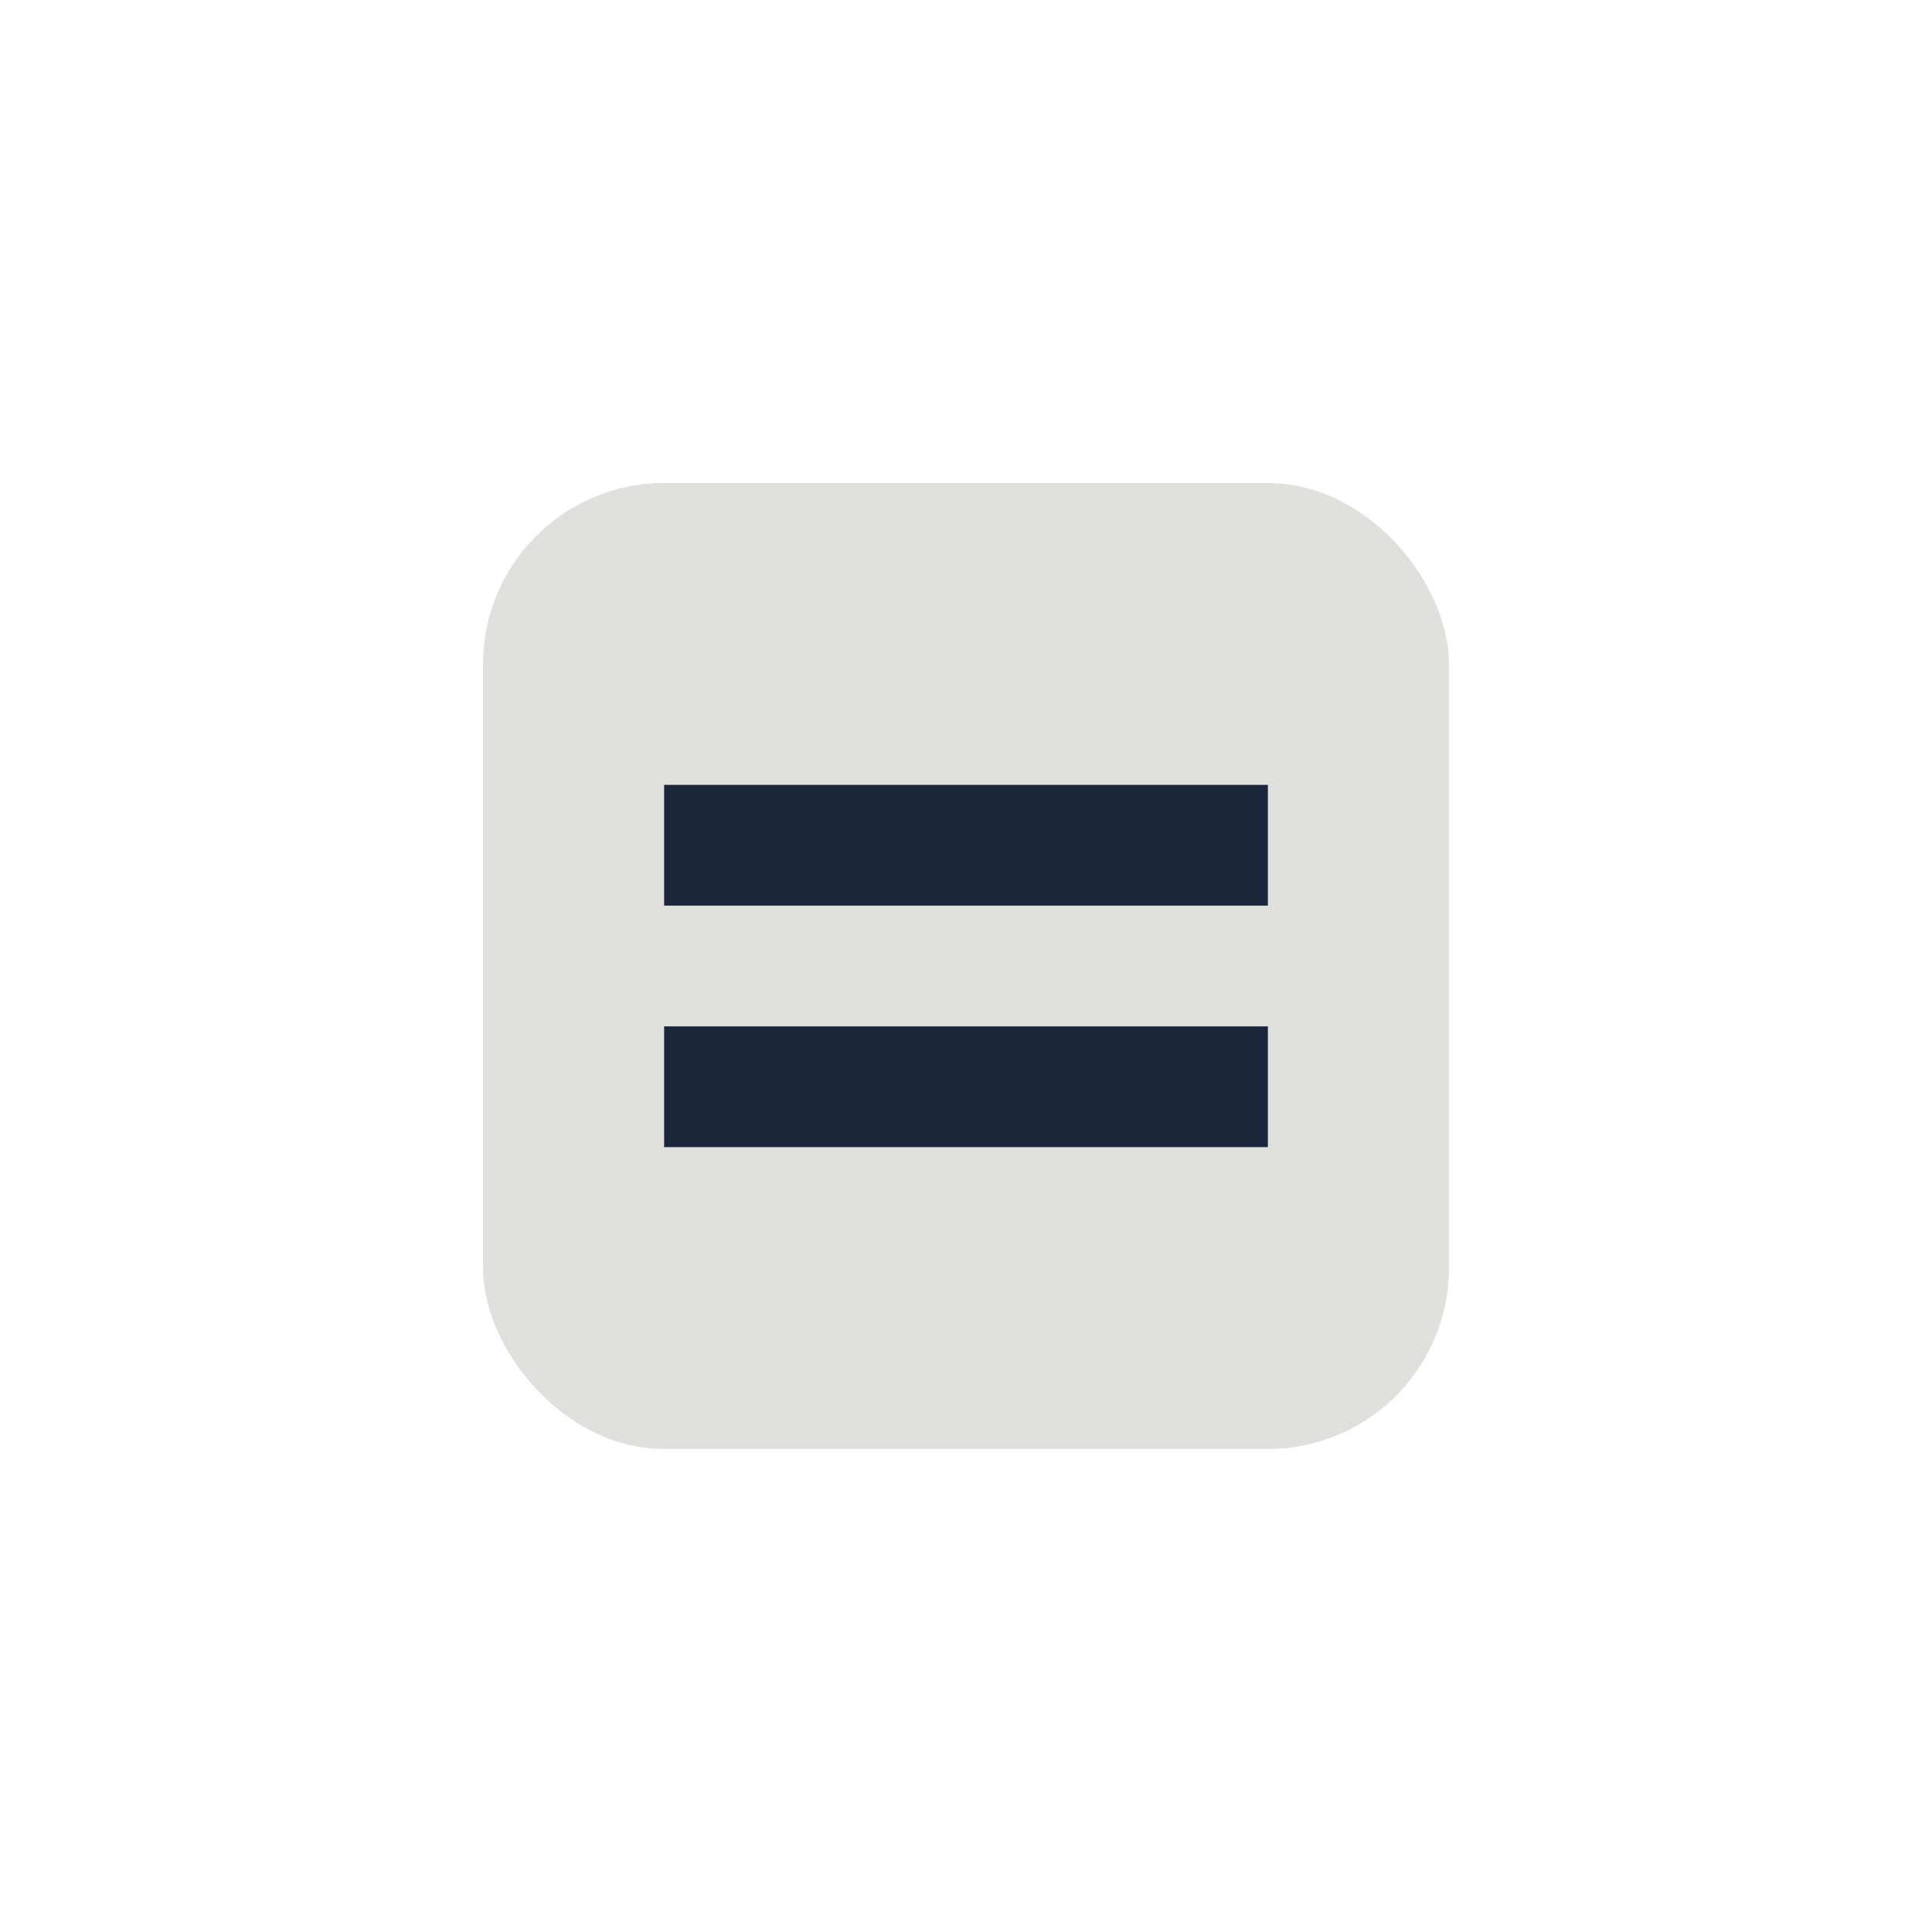 <?xml version="1.0" encoding="UTF-8"?>
<svg xmlns="http://www.w3.org/2000/svg" width="32" height="32" viewBox="0 0 32 32"><rect x="8" y="8" width="16" height="16" rx="3" fill="#E0E1DD"/><path d="M11 14h10M11 18h10" stroke="#1B263B" stroke-width="2"/></svg>